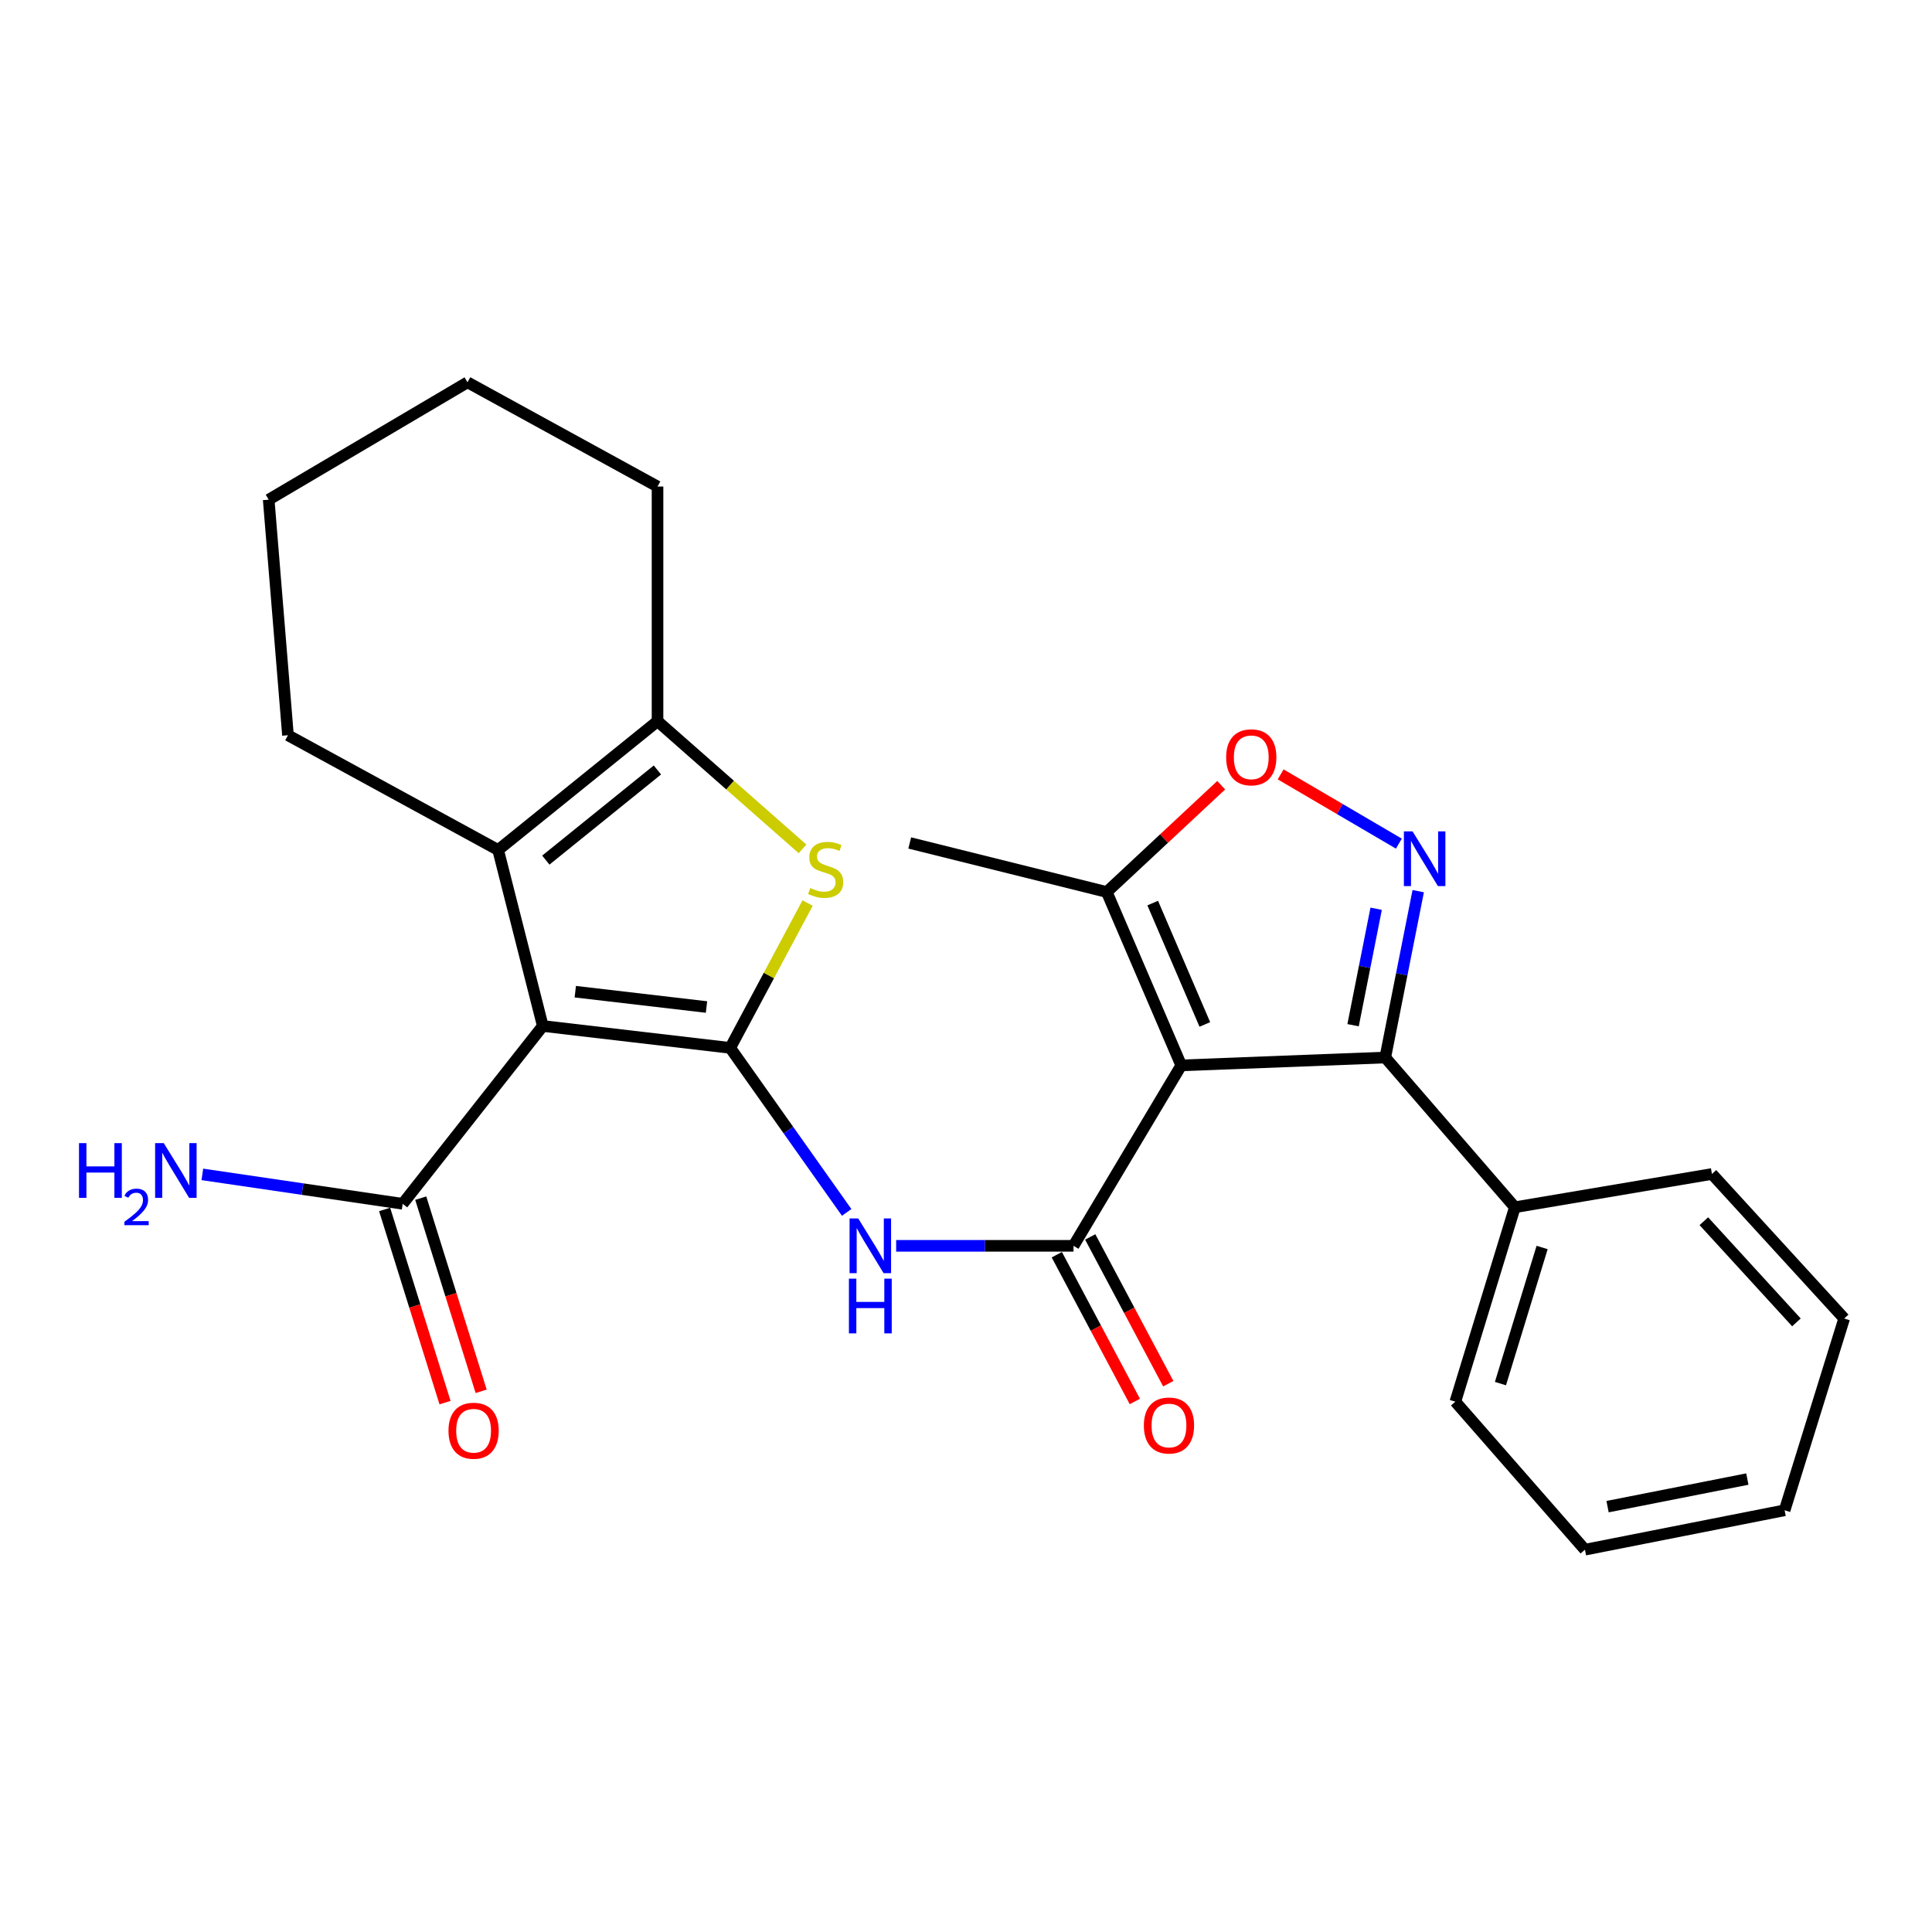 <?xml version='1.0' encoding='iso-8859-1'?>
<svg version='1.1' baseProfile='full'
              xmlns='http://www.w3.org/2000/svg'
                      xmlns:rdkit='http://www.rdkit.org/xml'
                      xmlns:xlink='http://www.w3.org/1999/xlink'
                  xml:space='preserve'
width='1000px' height='1000px' viewBox='0 0 1000 1000'>
<!-- END OF HEADER -->
<rect style='opacity:1.0;fill:#FFFFFF;stroke:none' width='1000' height='1000' x='0' y='0'> </rect>
<path class='bond-0' d='M 377.958,542.388 L 280.949,531.048' style='fill:none;fill-rule:evenodd;stroke:#000000;stroke-width:6px;stroke-linecap:butt;stroke-linejoin:miter;stroke-opacity:1' />
<path class='bond-0' d='M 365.681,521.231 L 297.775,513.293' style='fill:none;fill-rule:evenodd;stroke:#000000;stroke-width:6px;stroke-linecap:butt;stroke-linejoin:miter;stroke-opacity:1' />
<path class='bond-4' d='M 377.958,542.388 L 397.986,504.903' style='fill:none;fill-rule:evenodd;stroke:#000000;stroke-width:6px;stroke-linecap:butt;stroke-linejoin:miter;stroke-opacity:1' />
<path class='bond-4' d='M 397.986,504.903 L 418.014,467.419' style='fill:none;fill-rule:evenodd;stroke:#CCCC00;stroke-width:6px;stroke-linecap:butt;stroke-linejoin:miter;stroke-opacity:1' />
<path class='bond-6' d='M 377.958,542.388 L 408.097,584.964' style='fill:none;fill-rule:evenodd;stroke:#000000;stroke-width:6px;stroke-linecap:butt;stroke-linejoin:miter;stroke-opacity:1' />
<path class='bond-6' d='M 408.097,584.964 L 438.235,627.54' style='fill:none;fill-rule:evenodd;stroke:#0000FF;stroke-width:6px;stroke-linecap:butt;stroke-linejoin:miter;stroke-opacity:1' />
<path class='bond-7' d='M 280.949,531.048 L 257.835,439.949' style='fill:none;fill-rule:evenodd;stroke:#000000;stroke-width:6px;stroke-linecap:butt;stroke-linejoin:miter;stroke-opacity:1' />
<path class='bond-11' d='M 280.949,531.048 L 208.427,623.083' style='fill:none;fill-rule:evenodd;stroke:#000000;stroke-width:6px;stroke-linecap:butt;stroke-linejoin:miter;stroke-opacity:1' />
<path class='bond-1' d='M 611.403,551.443 L 555.651,644.838' style='fill:none;fill-rule:evenodd;stroke:#000000;stroke-width:6px;stroke-linecap:butt;stroke-linejoin:miter;stroke-opacity:1' />
<path class='bond-5' d='M 611.403,551.443 L 717.009,547.372' style='fill:none;fill-rule:evenodd;stroke:#000000;stroke-width:6px;stroke-linecap:butt;stroke-linejoin:miter;stroke-opacity:1' />
<path class='bond-10' d='M 611.403,551.443 L 572.856,461.704' style='fill:none;fill-rule:evenodd;stroke:#000000;stroke-width:6px;stroke-linecap:butt;stroke-linejoin:miter;stroke-opacity:1' />
<path class='bond-10' d='M 623.62,530.251 L 596.637,467.433' style='fill:none;fill-rule:evenodd;stroke:#000000;stroke-width:6px;stroke-linecap:butt;stroke-linejoin:miter;stroke-opacity:1' />
<path class='bond-2' d='M 555.651,644.838 L 509.75,644.838' style='fill:none;fill-rule:evenodd;stroke:#000000;stroke-width:6px;stroke-linecap:butt;stroke-linejoin:miter;stroke-opacity:1' />
<path class='bond-2' d='M 509.75,644.838 L 463.849,644.838' style='fill:none;fill-rule:evenodd;stroke:#0000FF;stroke-width:6px;stroke-linecap:butt;stroke-linejoin:miter;stroke-opacity:1' />
<path class='bond-12' d='M 547.003,649.436 L 567.2,687.419' style='fill:none;fill-rule:evenodd;stroke:#000000;stroke-width:6px;stroke-linecap:butt;stroke-linejoin:miter;stroke-opacity:1' />
<path class='bond-12' d='M 567.2,687.419 L 587.397,725.402' style='fill:none;fill-rule:evenodd;stroke:#FF0000;stroke-width:6px;stroke-linecap:butt;stroke-linejoin:miter;stroke-opacity:1' />
<path class='bond-12' d='M 564.299,640.24 L 584.496,678.222' style='fill:none;fill-rule:evenodd;stroke:#000000;stroke-width:6px;stroke-linecap:butt;stroke-linejoin:miter;stroke-opacity:1' />
<path class='bond-12' d='M 584.496,678.222 L 604.693,716.205' style='fill:none;fill-rule:evenodd;stroke:#FF0000;stroke-width:6px;stroke-linecap:butt;stroke-linejoin:miter;stroke-opacity:1' />
<path class='bond-3' d='M 734.067,461.259 L 725.538,504.316' style='fill:none;fill-rule:evenodd;stroke:#0000FF;stroke-width:6px;stroke-linecap:butt;stroke-linejoin:miter;stroke-opacity:1' />
<path class='bond-3' d='M 725.538,504.316 L 717.009,547.372' style='fill:none;fill-rule:evenodd;stroke:#000000;stroke-width:6px;stroke-linecap:butt;stroke-linejoin:miter;stroke-opacity:1' />
<path class='bond-3' d='M 712.293,470.369 L 706.323,500.509' style='fill:none;fill-rule:evenodd;stroke:#0000FF;stroke-width:6px;stroke-linecap:butt;stroke-linejoin:miter;stroke-opacity:1' />
<path class='bond-3' d='M 706.323,500.509 L 700.352,530.649' style='fill:none;fill-rule:evenodd;stroke:#000000;stroke-width:6px;stroke-linecap:butt;stroke-linejoin:miter;stroke-opacity:1' />
<path class='bond-28' d='M 724.052,436.661 L 693.459,418.738' style='fill:none;fill-rule:evenodd;stroke:#0000FF;stroke-width:6px;stroke-linecap:butt;stroke-linejoin:miter;stroke-opacity:1' />
<path class='bond-28' d='M 693.459,418.738 L 662.867,400.815' style='fill:none;fill-rule:evenodd;stroke:#FF0000;stroke-width:6px;stroke-linecap:butt;stroke-linejoin:miter;stroke-opacity:1' />
<path class='bond-8' d='M 415.387,439.373 L 377.861,406.338' style='fill:none;fill-rule:evenodd;stroke:#CCCC00;stroke-width:6px;stroke-linecap:butt;stroke-linejoin:miter;stroke-opacity:1' />
<path class='bond-8' d='M 377.861,406.338 L 340.336,373.304' style='fill:none;fill-rule:evenodd;stroke:#000000;stroke-width:6px;stroke-linecap:butt;stroke-linejoin:miter;stroke-opacity:1' />
<path class='bond-13' d='M 717.009,547.372 L 784.09,624.868' style='fill:none;fill-rule:evenodd;stroke:#000000;stroke-width:6px;stroke-linecap:butt;stroke-linejoin:miter;stroke-opacity:1' />
<path class='bond-16' d='M 257.835,439.949 L 149.051,380.562' style='fill:none;fill-rule:evenodd;stroke:#000000;stroke-width:6px;stroke-linecap:butt;stroke-linejoin:miter;stroke-opacity:1' />
<path class='bond-26' d='M 257.835,439.949 L 340.336,373.304' style='fill:none;fill-rule:evenodd;stroke:#000000;stroke-width:6px;stroke-linecap:butt;stroke-linejoin:miter;stroke-opacity:1' />
<path class='bond-26' d='M 282.519,445.19 L 340.271,398.538' style='fill:none;fill-rule:evenodd;stroke:#000000;stroke-width:6px;stroke-linecap:butt;stroke-linejoin:miter;stroke-opacity:1' />
<path class='bond-17' d='M 340.336,373.304 L 340.336,251.831' style='fill:none;fill-rule:evenodd;stroke:#000000;stroke-width:6px;stroke-linecap:butt;stroke-linejoin:miter;stroke-opacity:1' />
<path class='bond-9' d='M 632.095,406.421 L 602.476,434.062' style='fill:none;fill-rule:evenodd;stroke:#FF0000;stroke-width:6px;stroke-linecap:butt;stroke-linejoin:miter;stroke-opacity:1' />
<path class='bond-9' d='M 602.476,434.062 L 572.856,461.704' style='fill:none;fill-rule:evenodd;stroke:#000000;stroke-width:6px;stroke-linecap:butt;stroke-linejoin:miter;stroke-opacity:1' />
<path class='bond-18' d='M 572.856,461.704 L 470.874,436.314' style='fill:none;fill-rule:evenodd;stroke:#000000;stroke-width:6px;stroke-linecap:butt;stroke-linejoin:miter;stroke-opacity:1' />
<path class='bond-14' d='M 199.079,626.007 L 214.713,676' style='fill:none;fill-rule:evenodd;stroke:#000000;stroke-width:6px;stroke-linecap:butt;stroke-linejoin:miter;stroke-opacity:1' />
<path class='bond-14' d='M 214.713,676 L 230.347,725.993' style='fill:none;fill-rule:evenodd;stroke:#FF0000;stroke-width:6px;stroke-linecap:butt;stroke-linejoin:miter;stroke-opacity:1' />
<path class='bond-14' d='M 217.775,620.16 L 233.409,670.153' style='fill:none;fill-rule:evenodd;stroke:#000000;stroke-width:6px;stroke-linecap:butt;stroke-linejoin:miter;stroke-opacity:1' />
<path class='bond-14' d='M 233.409,670.153 L 249.043,720.146' style='fill:none;fill-rule:evenodd;stroke:#FF0000;stroke-width:6px;stroke-linecap:butt;stroke-linejoin:miter;stroke-opacity:1' />
<path class='bond-15' d='M 208.427,623.083 L 156.579,615.471' style='fill:none;fill-rule:evenodd;stroke:#000000;stroke-width:6px;stroke-linecap:butt;stroke-linejoin:miter;stroke-opacity:1' />
<path class='bond-15' d='M 156.579,615.471 L 104.731,607.858' style='fill:none;fill-rule:evenodd;stroke:#0000FF;stroke-width:6px;stroke-linecap:butt;stroke-linejoin:miter;stroke-opacity:1' />
<path class='bond-19' d='M 784.09,624.868 L 753.281,725.511' style='fill:none;fill-rule:evenodd;stroke:#000000;stroke-width:6px;stroke-linecap:butt;stroke-linejoin:miter;stroke-opacity:1' />
<path class='bond-19' d='M 798.199,645.699 L 776.633,716.149' style='fill:none;fill-rule:evenodd;stroke:#000000;stroke-width:6px;stroke-linecap:butt;stroke-linejoin:miter;stroke-opacity:1' />
<path class='bond-20' d='M 784.09,624.868 L 886.093,607.652' style='fill:none;fill-rule:evenodd;stroke:#000000;stroke-width:6px;stroke-linecap:butt;stroke-linejoin:miter;stroke-opacity:1' />
<path class='bond-21' d='M 149.051,380.562 L 139.072,258.632' style='fill:none;fill-rule:evenodd;stroke:#000000;stroke-width:6px;stroke-linecap:butt;stroke-linejoin:miter;stroke-opacity:1' />
<path class='bond-22' d='M 340.336,251.831 L 241.978,197.885' style='fill:none;fill-rule:evenodd;stroke:#000000;stroke-width:6px;stroke-linecap:butt;stroke-linejoin:miter;stroke-opacity:1' />
<path class='bond-23' d='M 753.281,725.511 L 820.362,802.115' style='fill:none;fill-rule:evenodd;stroke:#000000;stroke-width:6px;stroke-linecap:butt;stroke-linejoin:miter;stroke-opacity:1' />
<path class='bond-24' d='M 886.093,607.652 L 954.545,682.459' style='fill:none;fill-rule:evenodd;stroke:#000000;stroke-width:6px;stroke-linecap:butt;stroke-linejoin:miter;stroke-opacity:1' />
<path class='bond-24' d='M 881.909,632.097 L 929.826,684.462' style='fill:none;fill-rule:evenodd;stroke:#000000;stroke-width:6px;stroke-linecap:butt;stroke-linejoin:miter;stroke-opacity:1' />
<path class='bond-27' d='M 139.072,258.632 L 241.978,197.885' style='fill:none;fill-rule:evenodd;stroke:#000000;stroke-width:6px;stroke-linecap:butt;stroke-linejoin:miter;stroke-opacity:1' />
<path class='bond-25' d='M 820.362,802.115 L 923.715,781.721' style='fill:none;fill-rule:evenodd;stroke:#000000;stroke-width:6px;stroke-linecap:butt;stroke-linejoin:miter;stroke-opacity:1' />
<path class='bond-25' d='M 832.072,779.837 L 904.42,765.561' style='fill:none;fill-rule:evenodd;stroke:#000000;stroke-width:6px;stroke-linecap:butt;stroke-linejoin:miter;stroke-opacity:1' />
<path class='bond-29' d='M 954.545,682.459 L 923.715,781.721' style='fill:none;fill-rule:evenodd;stroke:#000000;stroke-width:6px;stroke-linecap:butt;stroke-linejoin:miter;stroke-opacity:1' />
<path  class='atom-4' d='M 731.132 430.316
L 740.412 445.316
Q 741.332 446.796, 742.812 449.476
Q 744.292 452.156, 744.372 452.316
L 744.372 430.316
L 748.132 430.316
L 748.132 458.636
L 744.252 458.636
L 734.292 442.236
Q 733.132 440.316, 731.892 438.116
Q 730.692 435.916, 730.332 435.236
L 730.332 458.636
L 726.652 458.636
L 726.652 430.316
L 731.132 430.316
' fill='#0000FF'/>
<path  class='atom-5' d='M 419.365 459.638
Q 419.685 459.758, 421.005 460.318
Q 422.325 460.878, 423.765 461.238
Q 425.245 461.558, 426.685 461.558
Q 429.365 461.558, 430.925 460.278
Q 432.485 458.958, 432.485 456.678
Q 432.485 455.118, 431.685 454.158
Q 430.925 453.198, 429.725 452.678
Q 428.525 452.158, 426.525 451.558
Q 424.005 450.798, 422.485 450.078
Q 421.005 449.358, 419.925 447.838
Q 418.885 446.318, 418.885 443.758
Q 418.885 440.198, 421.285 437.998
Q 423.725 435.798, 428.525 435.798
Q 431.805 435.798, 435.525 437.358
L 434.605 440.438
Q 431.205 439.038, 428.645 439.038
Q 425.885 439.038, 424.365 440.198
Q 422.845 441.318, 422.885 443.278
Q 422.885 444.798, 423.645 445.718
Q 424.445 446.638, 425.565 447.158
Q 426.725 447.678, 428.645 448.278
Q 431.205 449.078, 432.725 449.878
Q 434.245 450.678, 435.325 452.318
Q 436.445 453.918, 436.445 456.678
Q 436.445 460.598, 433.805 462.718
Q 431.205 464.798, 426.845 464.798
Q 424.325 464.798, 422.405 464.238
Q 420.525 463.718, 418.285 462.798
L 419.365 459.638
' fill='#CCCC00'/>
<path  class='atom-7' d='M 444.22 630.678
L 453.5 645.678
Q 454.42 647.158, 455.9 649.838
Q 457.38 652.518, 457.46 652.678
L 457.46 630.678
L 461.22 630.678
L 461.22 658.998
L 457.34 658.998
L 447.38 642.598
Q 446.22 640.678, 444.98 638.478
Q 443.78 636.278, 443.42 635.598
L 443.42 658.998
L 439.74 658.998
L 439.74 630.678
L 444.22 630.678
' fill='#0000FF'/>
<path  class='atom-7' d='M 439.4 661.83
L 443.24 661.83
L 443.24 673.87
L 457.72 673.87
L 457.72 661.83
L 461.56 661.83
L 461.56 690.15
L 457.72 690.15
L 457.72 677.07
L 443.24 677.07
L 443.24 690.15
L 439.4 690.15
L 439.4 661.83
' fill='#0000FF'/>
<path  class='atom-10' d='M 634.653 391.982
Q 634.653 385.182, 638.013 381.382
Q 641.373 377.582, 647.653 377.582
Q 653.933 377.582, 657.293 381.382
Q 660.653 385.182, 660.653 391.982
Q 660.653 398.862, 657.253 402.782
Q 653.853 406.662, 647.653 406.662
Q 641.413 406.662, 638.013 402.782
Q 634.653 398.902, 634.653 391.982
M 647.653 403.462
Q 651.973 403.462, 654.293 400.582
Q 656.653 397.662, 656.653 391.982
Q 656.653 386.422, 654.293 383.622
Q 651.973 380.782, 647.653 380.782
Q 643.333 380.782, 640.973 383.582
Q 638.653 386.382, 638.653 391.982
Q 638.653 397.702, 640.973 400.582
Q 643.333 403.462, 647.653 403.462
' fill='#FF0000'/>
<path  class='atom-13' d='M 592.058 737.835
Q 592.058 731.035, 595.418 727.235
Q 598.778 723.435, 605.058 723.435
Q 611.338 723.435, 614.698 727.235
Q 618.058 731.035, 618.058 737.835
Q 618.058 744.715, 614.658 748.635
Q 611.258 752.515, 605.058 752.515
Q 598.818 752.515, 595.418 748.635
Q 592.058 744.755, 592.058 737.835
M 605.058 749.315
Q 609.378 749.315, 611.698 746.435
Q 614.058 743.515, 614.058 737.835
Q 614.058 732.275, 611.698 729.475
Q 609.378 726.635, 605.058 726.635
Q 600.738 726.635, 598.378 729.435
Q 596.058 732.235, 596.058 737.835
Q 596.058 743.555, 598.378 746.435
Q 600.738 749.315, 605.058 749.315
' fill='#FF0000'/>
<path  class='atom-15' d='M 232.134 740.544
Q 232.134 733.744, 235.494 729.944
Q 238.854 726.144, 245.134 726.144
Q 251.414 726.144, 254.774 729.944
Q 258.134 733.744, 258.134 740.544
Q 258.134 747.424, 254.734 751.344
Q 251.334 755.224, 245.134 755.224
Q 238.894 755.224, 235.494 751.344
Q 232.134 747.464, 232.134 740.544
M 245.134 752.024
Q 249.454 752.024, 251.774 749.144
Q 254.134 746.224, 254.134 740.544
Q 254.134 734.984, 251.774 732.184
Q 249.454 729.344, 245.134 729.344
Q 240.814 729.344, 238.454 732.144
Q 236.134 734.944, 236.134 740.544
Q 236.134 746.264, 238.454 749.144
Q 240.814 752.024, 245.134 752.024
' fill='#FF0000'/>
<path  class='atom-16' d='M 40.892 591.685
L 44.732 591.685
L 44.732 603.725
L 59.212 603.725
L 59.212 591.685
L 63.052 591.685
L 63.052 620.005
L 59.212 620.005
L 59.212 606.925
L 44.732 606.925
L 44.732 620.005
L 40.892 620.005
L 40.892 591.685
' fill='#0000FF'/>
<path  class='atom-16' d='M 64.424 619.012
Q 65.111 617.243, 66.748 616.266
Q 68.384 615.263, 70.655 615.263
Q 73.48 615.263, 75.064 616.794
Q 76.648 618.325, 76.648 621.044
Q 76.648 623.816, 74.588 626.404
Q 72.556 628.991, 68.332 632.053
L 76.964 632.053
L 76.964 634.165
L 64.372 634.165
L 64.372 632.396
Q 67.856 629.915, 69.916 628.067
Q 72.001 626.219, 73.004 624.556
Q 74.008 622.892, 74.008 621.176
Q 74.008 619.381, 73.11 618.378
Q 72.212 617.375, 70.655 617.375
Q 69.15 617.375, 68.147 617.982
Q 67.144 618.589, 66.431 619.936
L 64.424 619.012
' fill='#0000FF'/>
<path  class='atom-16' d='M 84.764 591.685
L 94.044 606.685
Q 94.964 608.165, 96.444 610.845
Q 97.924 613.525, 98.004 613.685
L 98.004 591.685
L 101.764 591.685
L 101.764 620.005
L 97.884 620.005
L 87.924 603.605
Q 86.764 601.685, 85.524 599.485
Q 84.324 597.285, 83.964 596.605
L 83.964 620.005
L 80.284 620.005
L 80.284 591.685
L 84.764 591.685
' fill='#0000FF'/>
</svg>
